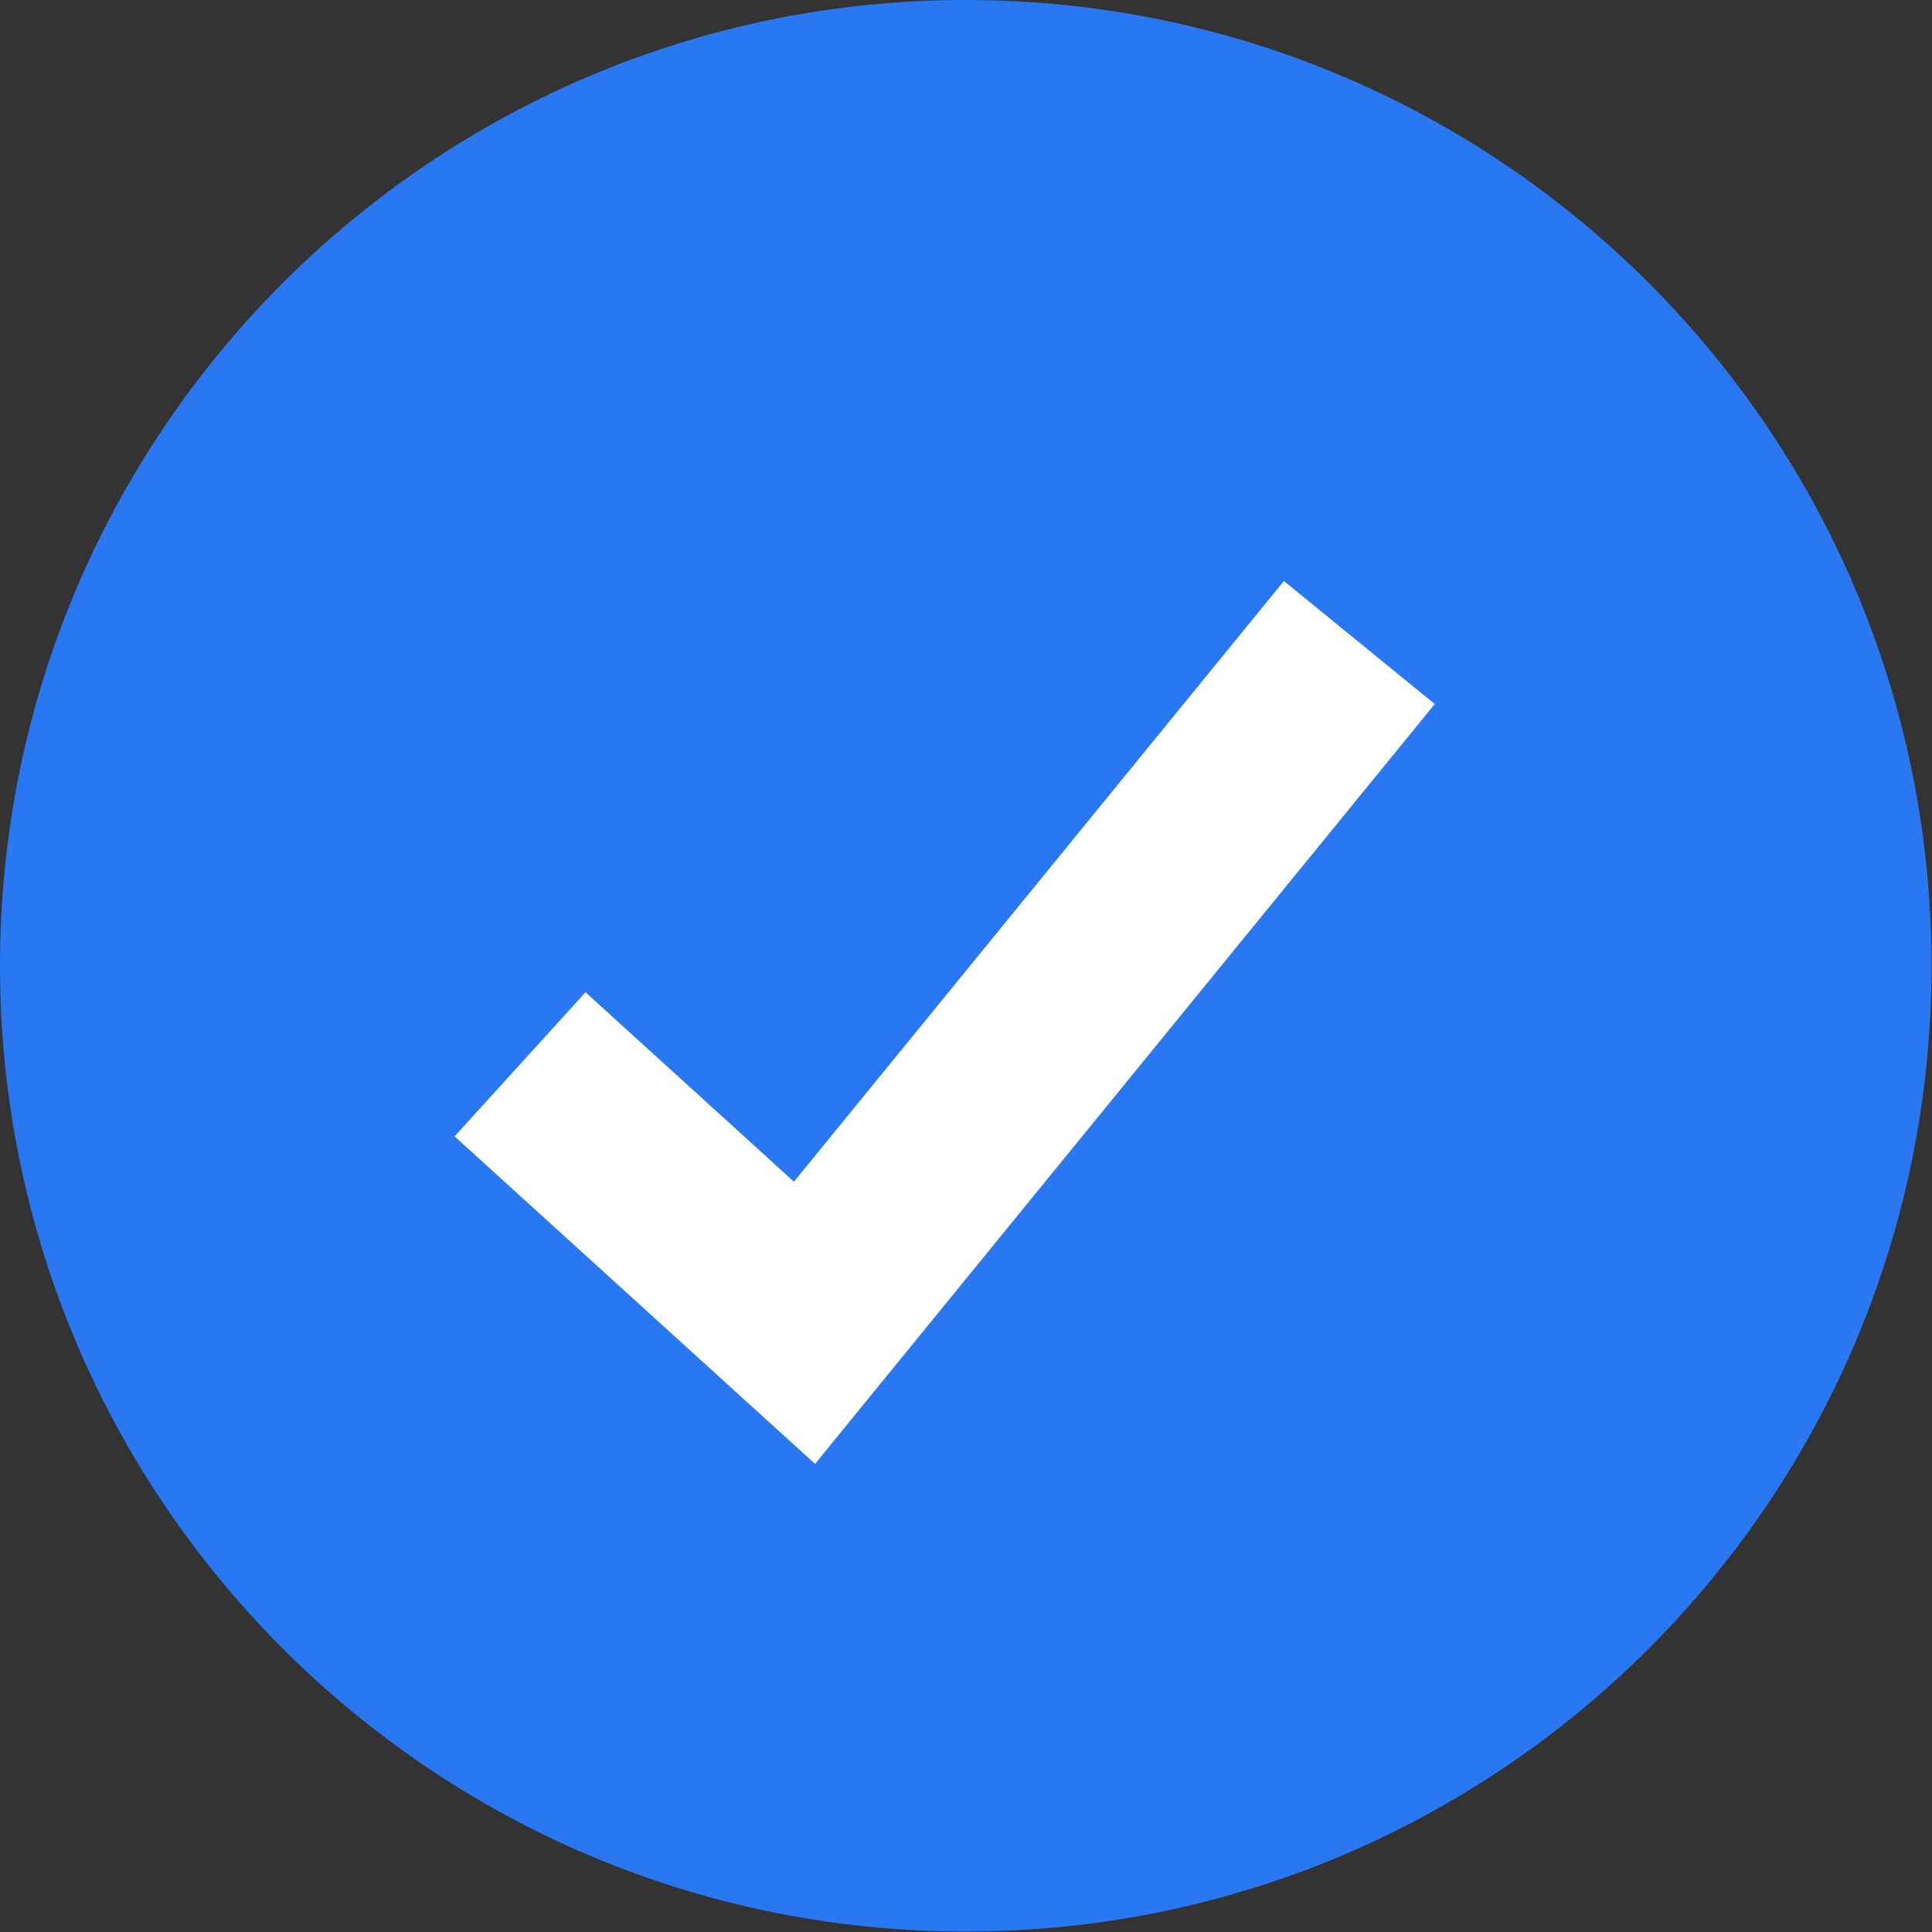 <?xml version="1.0" encoding="UTF-8"?> <svg xmlns="http://www.w3.org/2000/svg" width="758" height="758" viewBox="0 0 758 758" fill="none"><rect x="0" y="0" width="758" height="758" fill="#333333" stroke="none"/><path d="M378.91 757.82C588.176 757.82 757.82 588.176 757.82 378.91C757.82 169.644 588.176 0 378.91 0C169.644 0 0 169.644 0 378.91C0 588.176 169.644 757.82 378.91 757.82Z" fill="#2A77F2"></path><path d="M319.772 574.35L178.352 445.84L229.722 389.31L311.502 463.63L503.722 227.95L562.912 276.22L319.772 574.35Z" fill="white"></path></svg> 